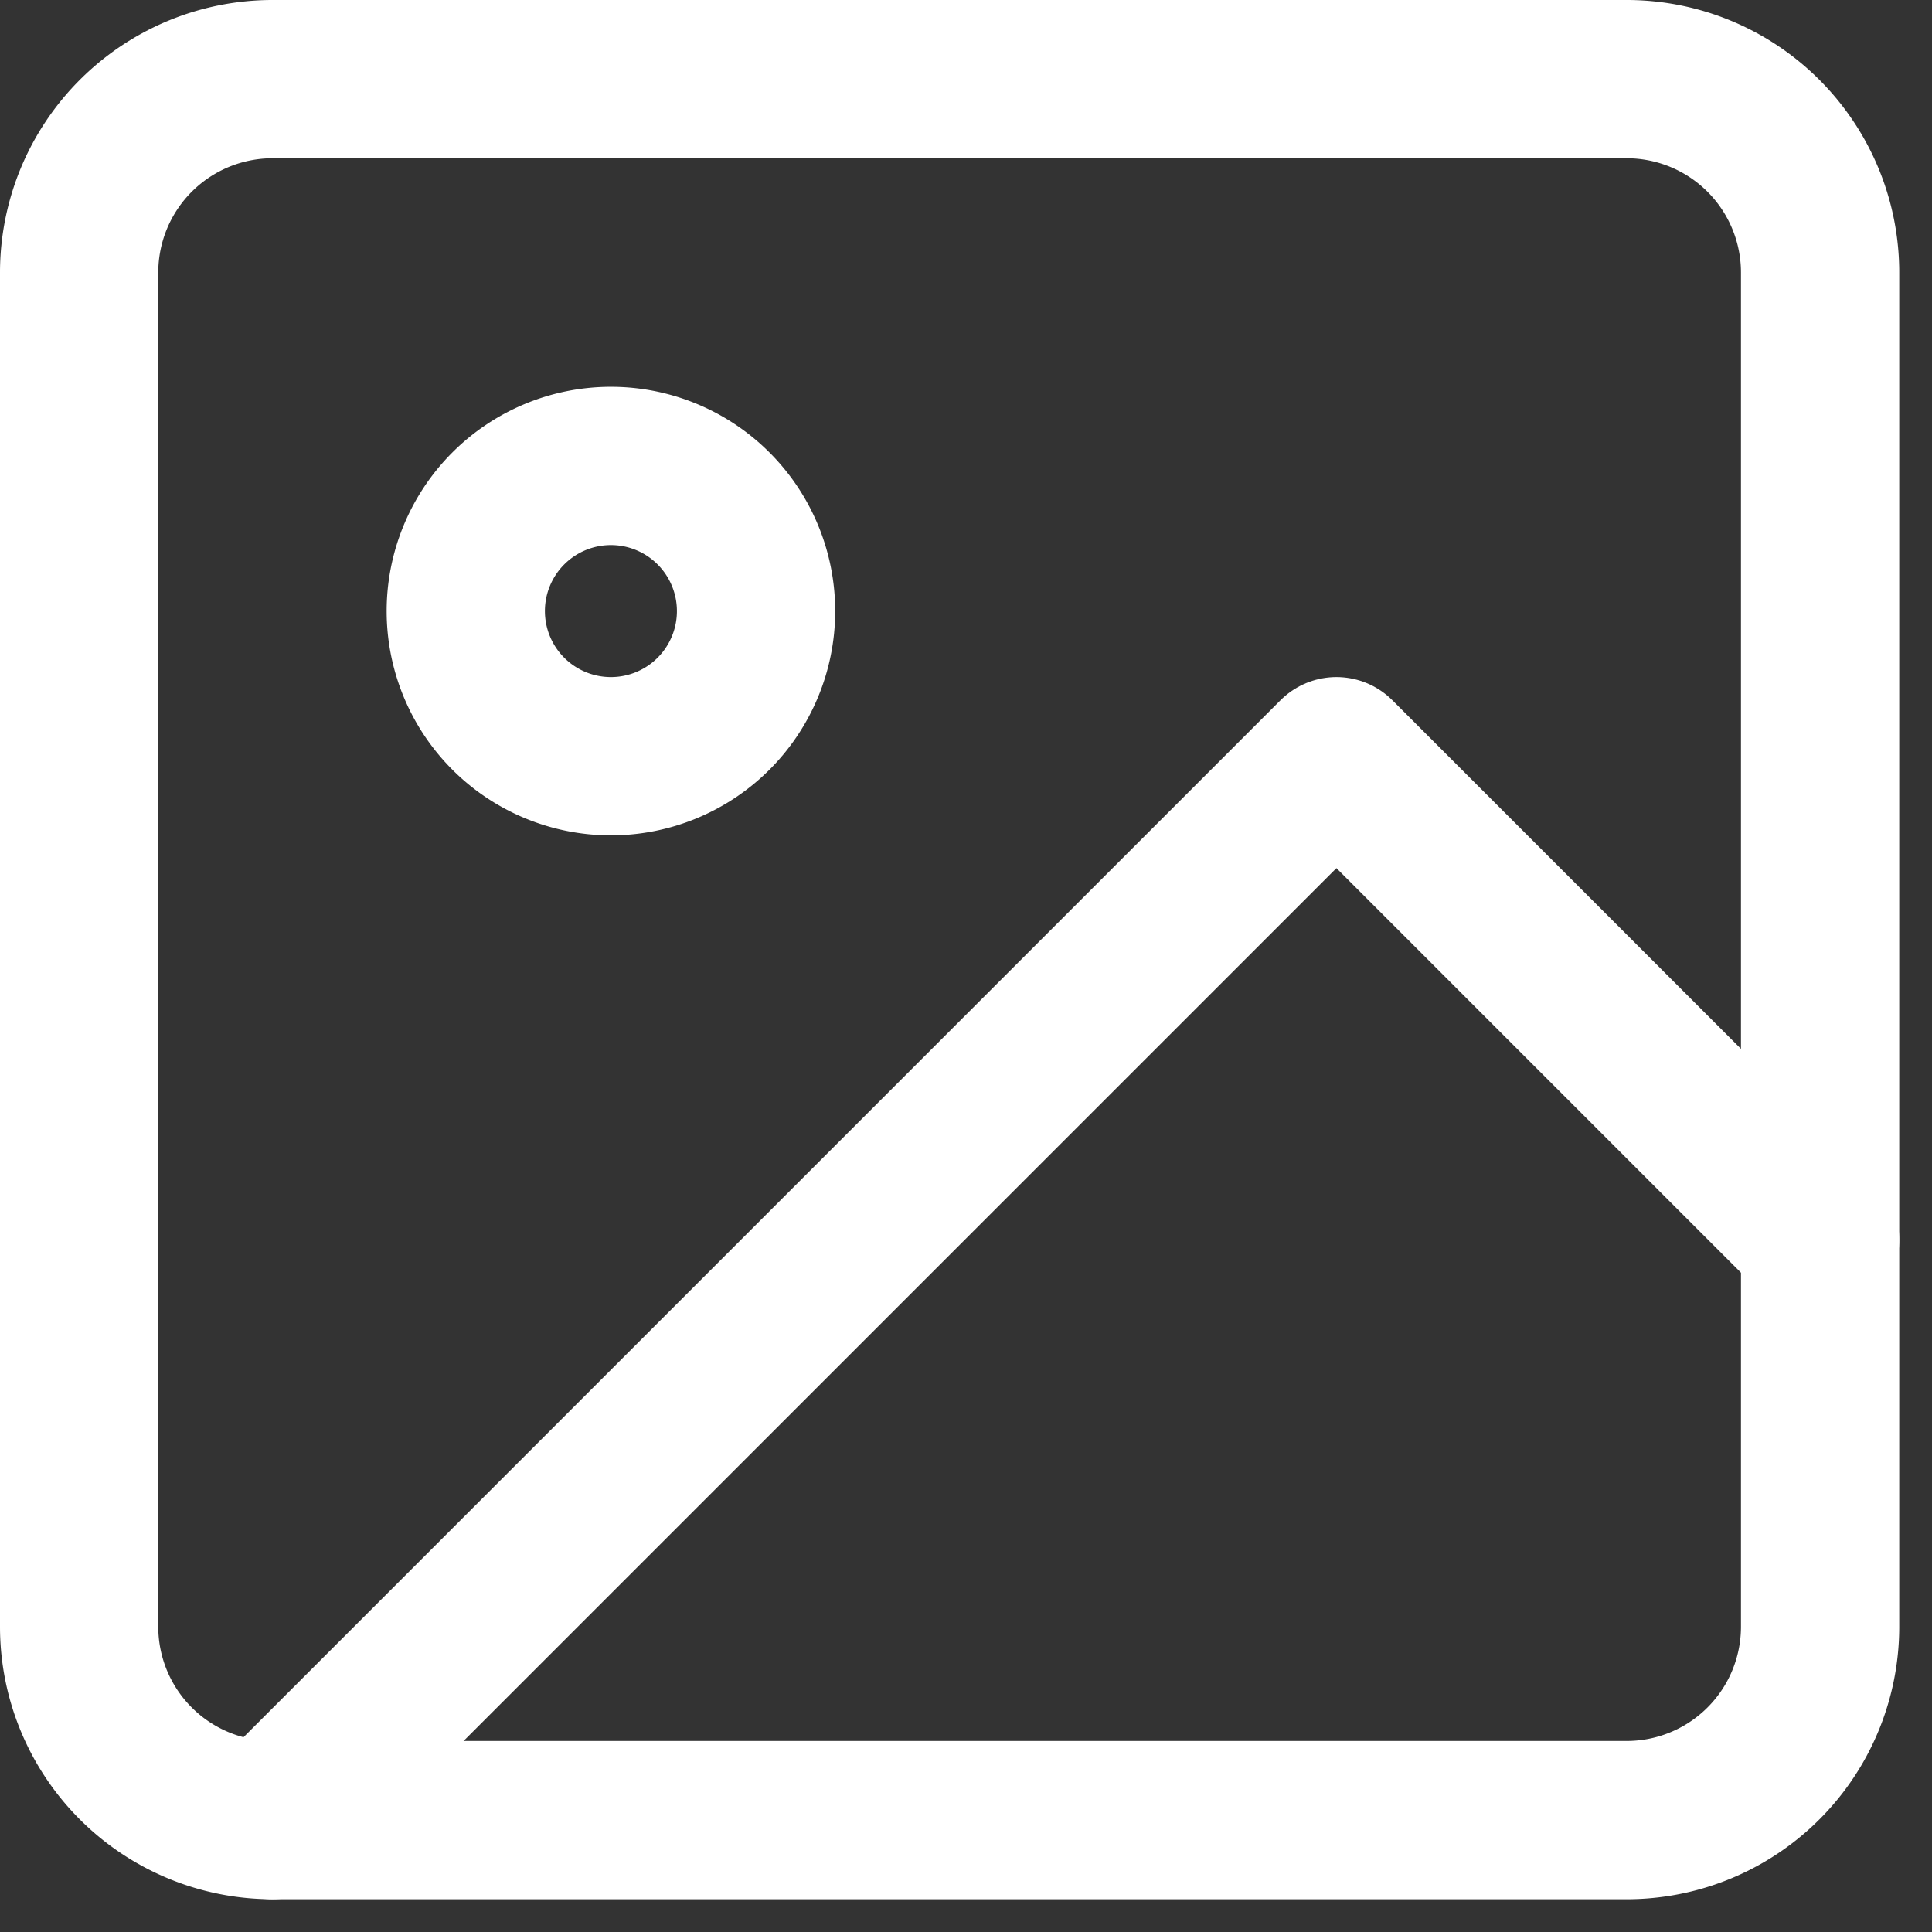 <?xml version="1.0" encoding="UTF-8"?>
<svg xmlns="http://www.w3.org/2000/svg" width="12.207" height="12.207" viewBox="0 0 12.207 12.207">
  <rect x="0" y="0" width="12.207" height="12.207" fill="#333333" stroke="none"/>
  <g id="Icon_feather-image" data-name="Icon feather-image" transform="translate(-4 -4)">
    <path id="Path_111" data-name="Path 111" d="M5.722,4.5h8.556A1.222,1.222,0,0,1,15.5,5.722v8.556A1.222,1.222,0,0,1,14.278,15.5H5.722A1.222,1.222,0,0,1,4.5,14.278V5.722A1.222,1.222,0,0,1,5.722,4.5Z" fill="none" stroke="#fff" stroke-linecap="round" stroke-linejoin="round" stroke-width="1"></path>
    <path id="Path_112" data-name="Path 112" d="M12.333,11.417a.917.917,0,1,1-.917-.917A.917.917,0,0,1,12.333,11.417Z" transform="translate(-3.556 -3.556)" fill="none" stroke="#fff" stroke-linecap="round" stroke-linejoin="round" stroke-width="1"></path>
    <path id="Path_113" data-name="Path 113" d="M17.278,18.056,14.222,15,7.5,21.722" transform="translate(-1.778 -6.222)" fill="none" stroke="#fff" stroke-linecap="round" stroke-linejoin="round" stroke-width="1"></path>
  </g>
</svg>
